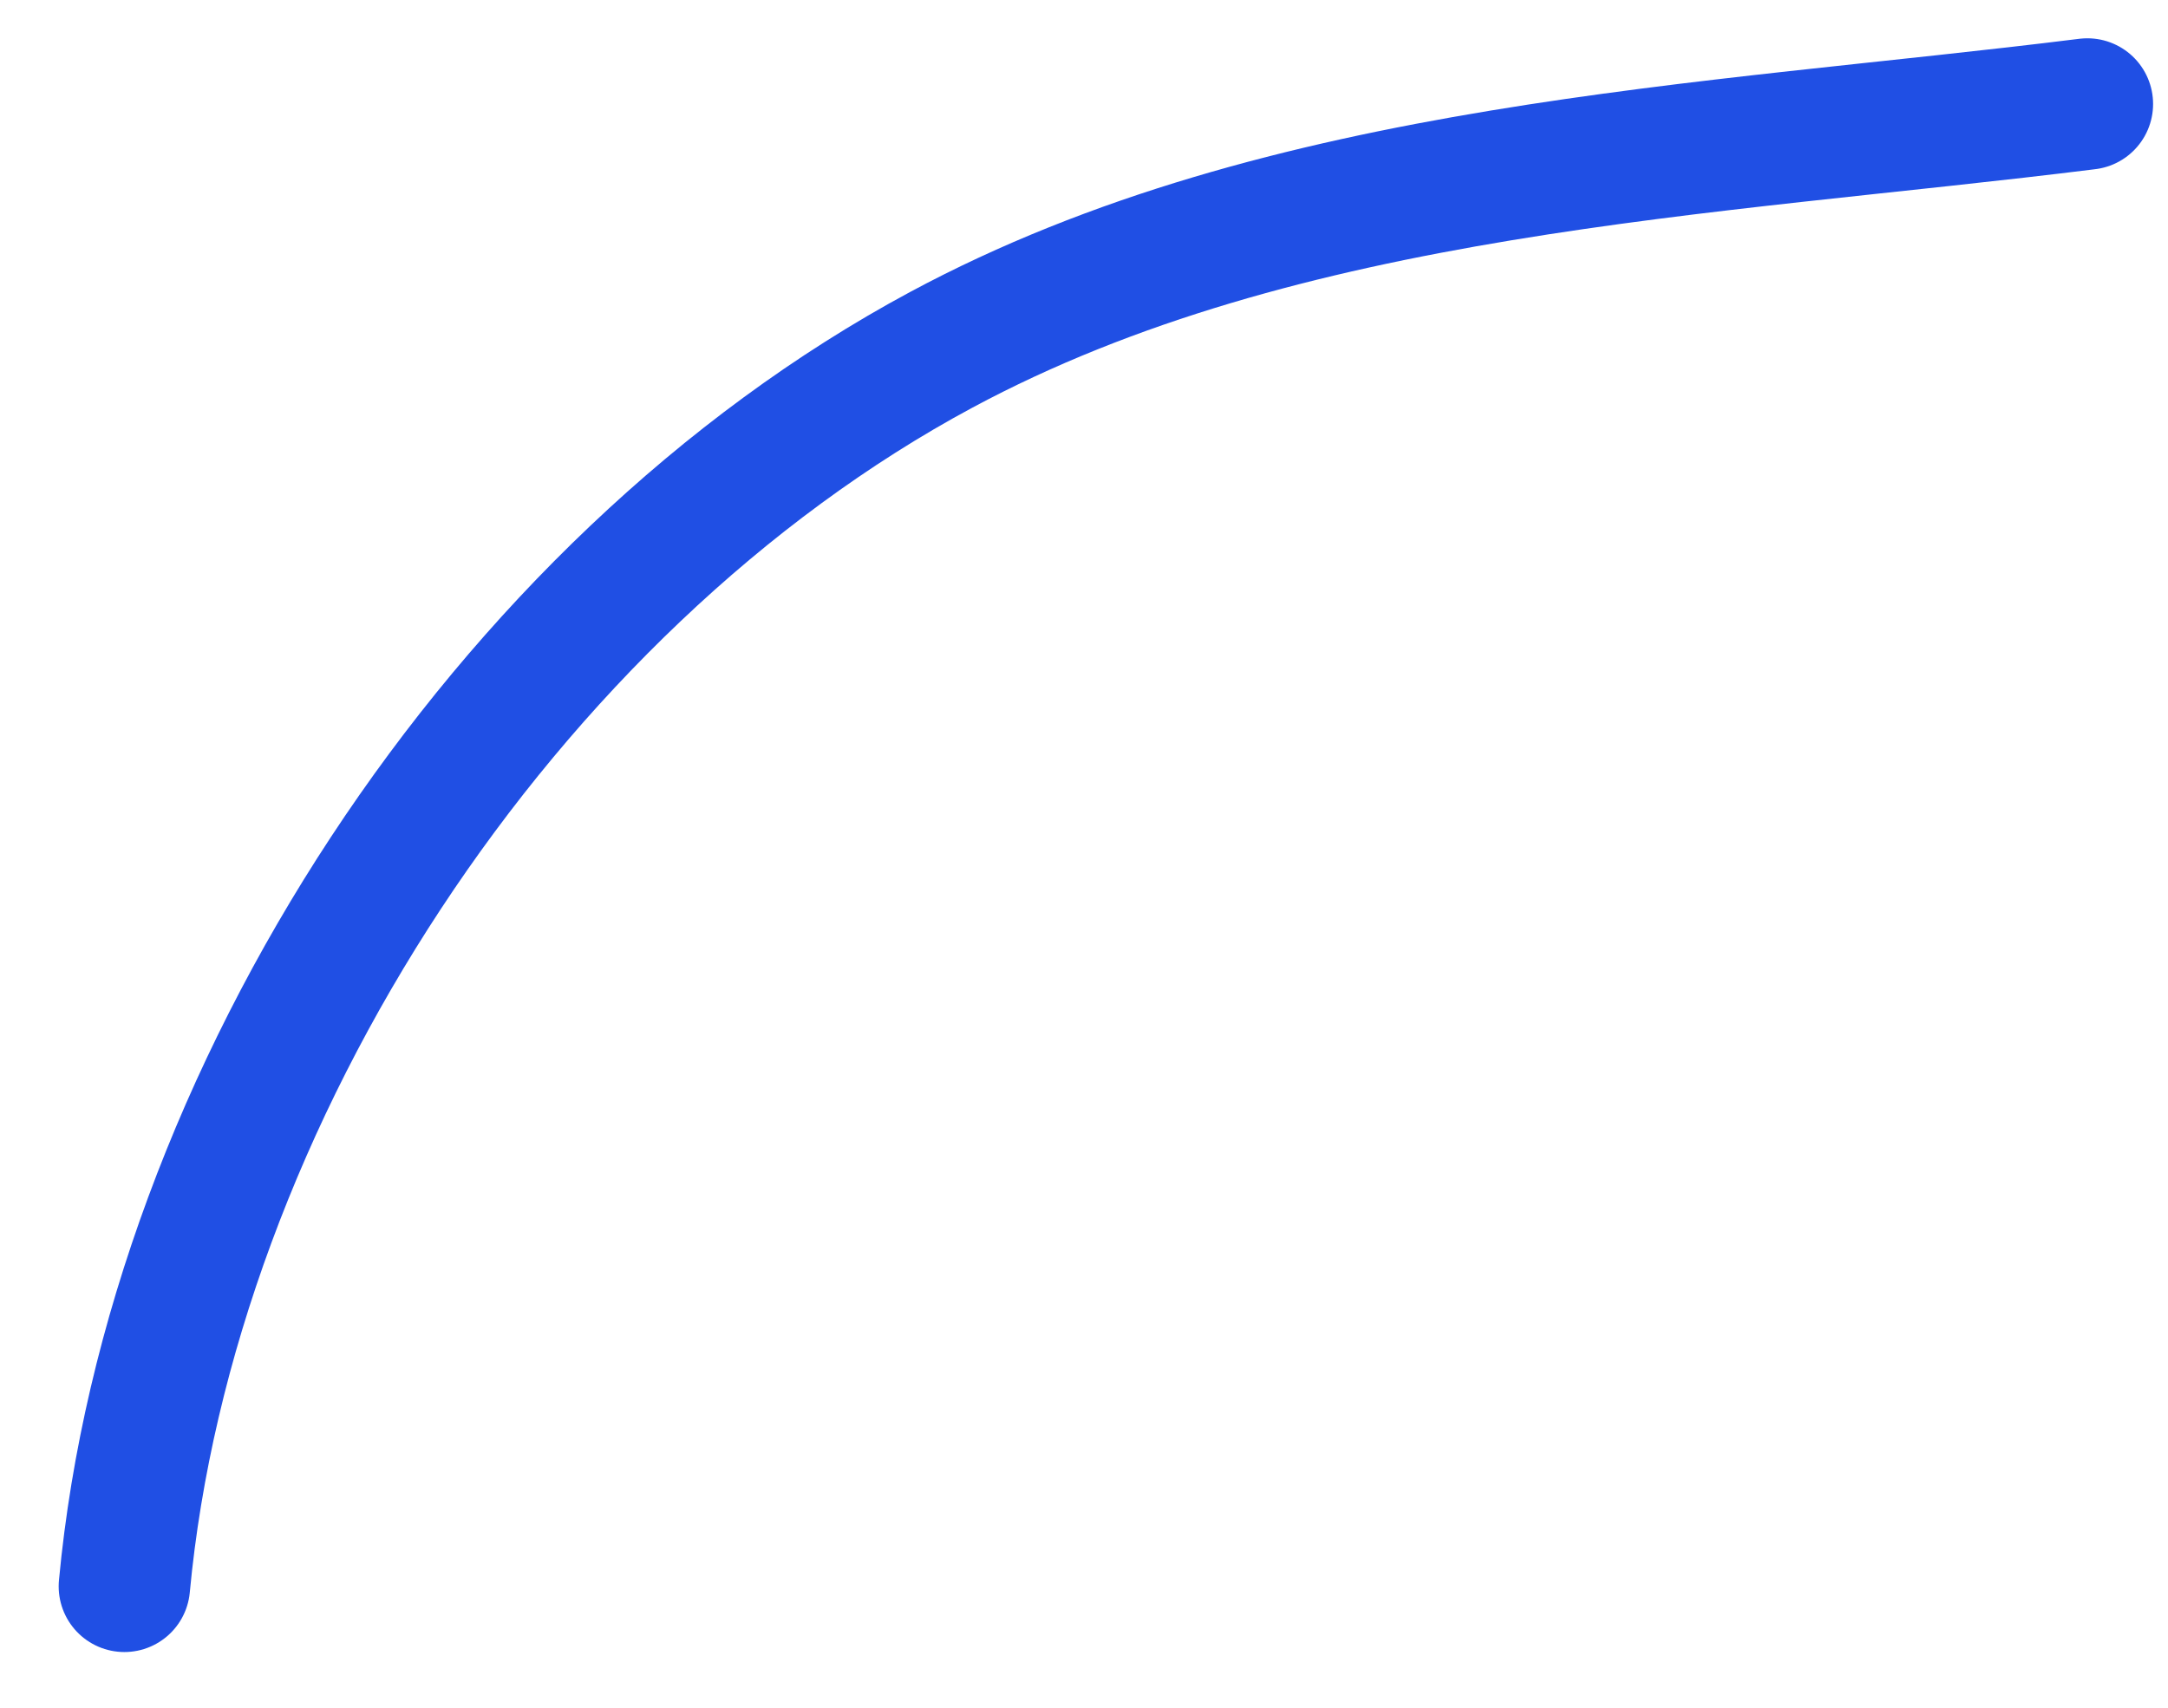 <?xml version="1.0" encoding="UTF-8"?> <svg xmlns="http://www.w3.org/2000/svg" width="33" height="26" viewBox="0 0 33 26" fill="none"><path d="M1.893 24.152C2.591 16.706 7.669 8.907 14.325 5.327C19.554 2.515 26.012 2.303 31.773 1.583" stroke="#204FE4" stroke-width="2" stroke-linecap="round"></path></svg> 